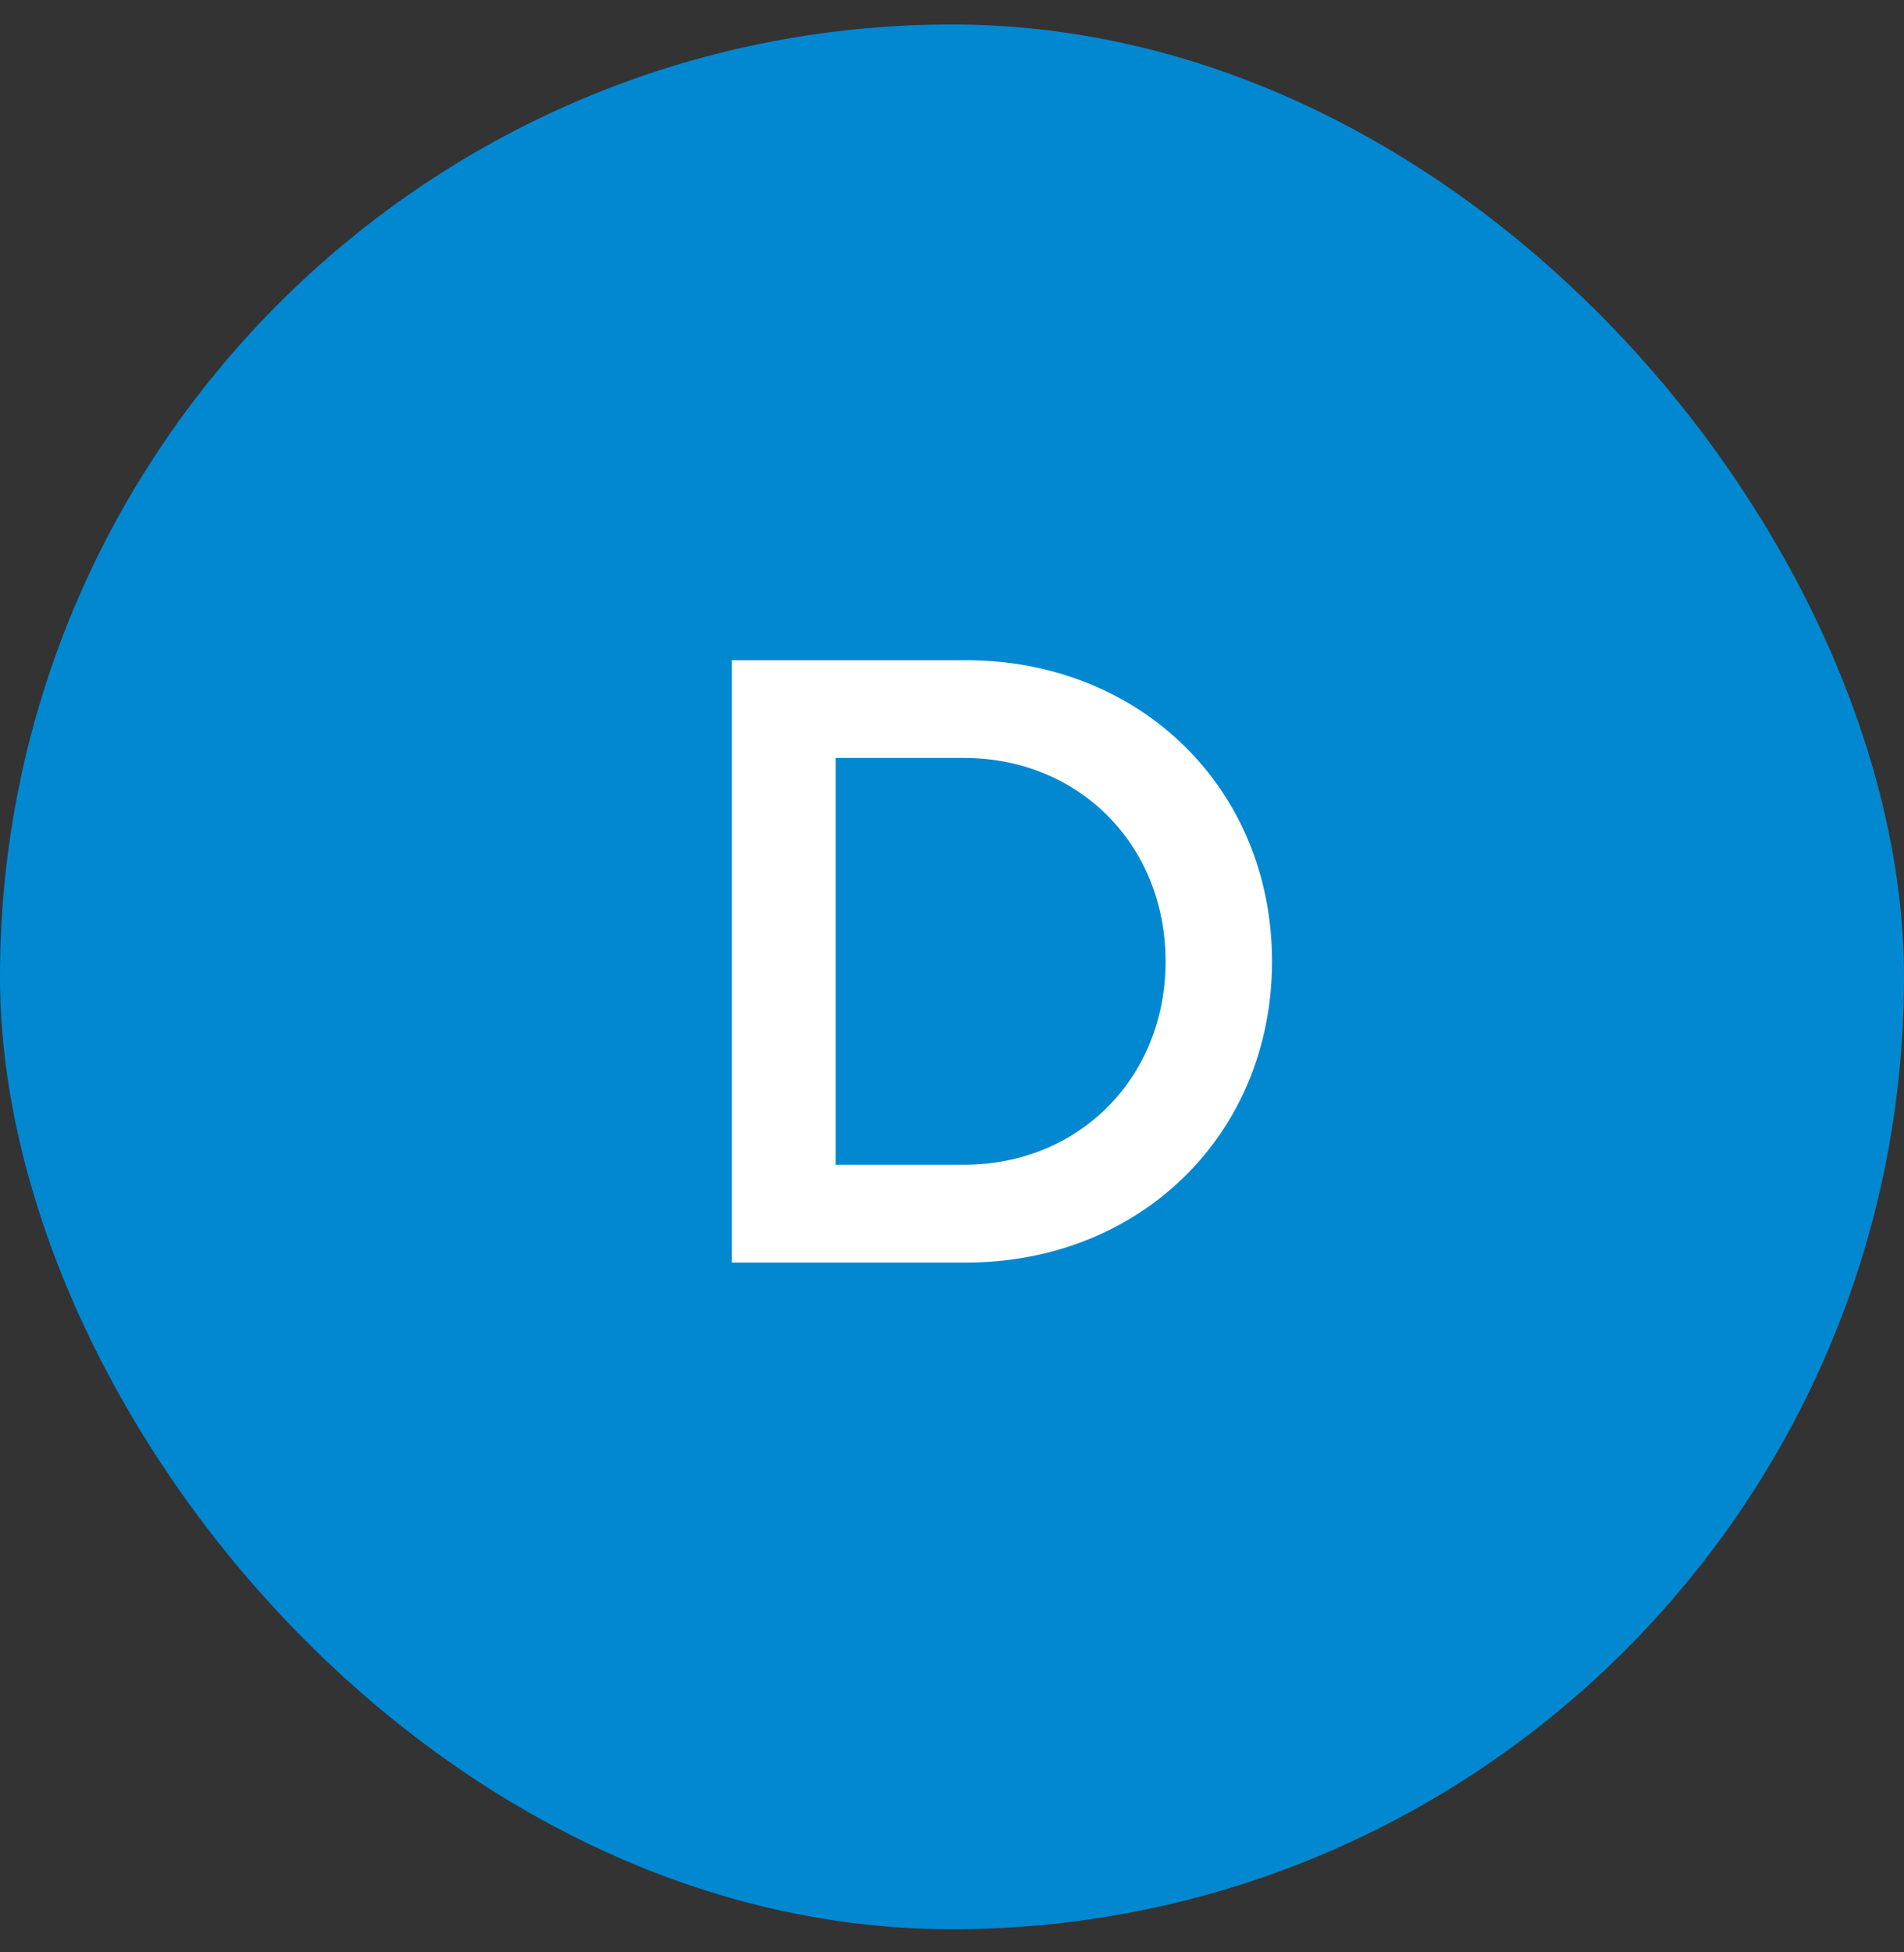 <svg width="40" height="41" viewBox="0 0 40 41" fill="none" xmlns="http://www.w3.org/2000/svg">
<rect x="0" y="0" width="40" height="41" fill="#333333" stroke="none"/>
<rect y="0.514" width="40" height="40" rx="20" fill="#0288D1"/>
<path d="M15.375 26.514V13.864H20.288C23.973 13.864 26.723 16.577 26.723 20.189C26.723 23.8 23.973 26.514 20.288 26.514H15.375ZM20.252 15.917H17.557V24.46H20.252C22.672 24.46 24.487 22.627 24.487 20.189C24.487 17.75 22.672 15.917 20.252 15.917Z" fill="white"/>
</svg>
